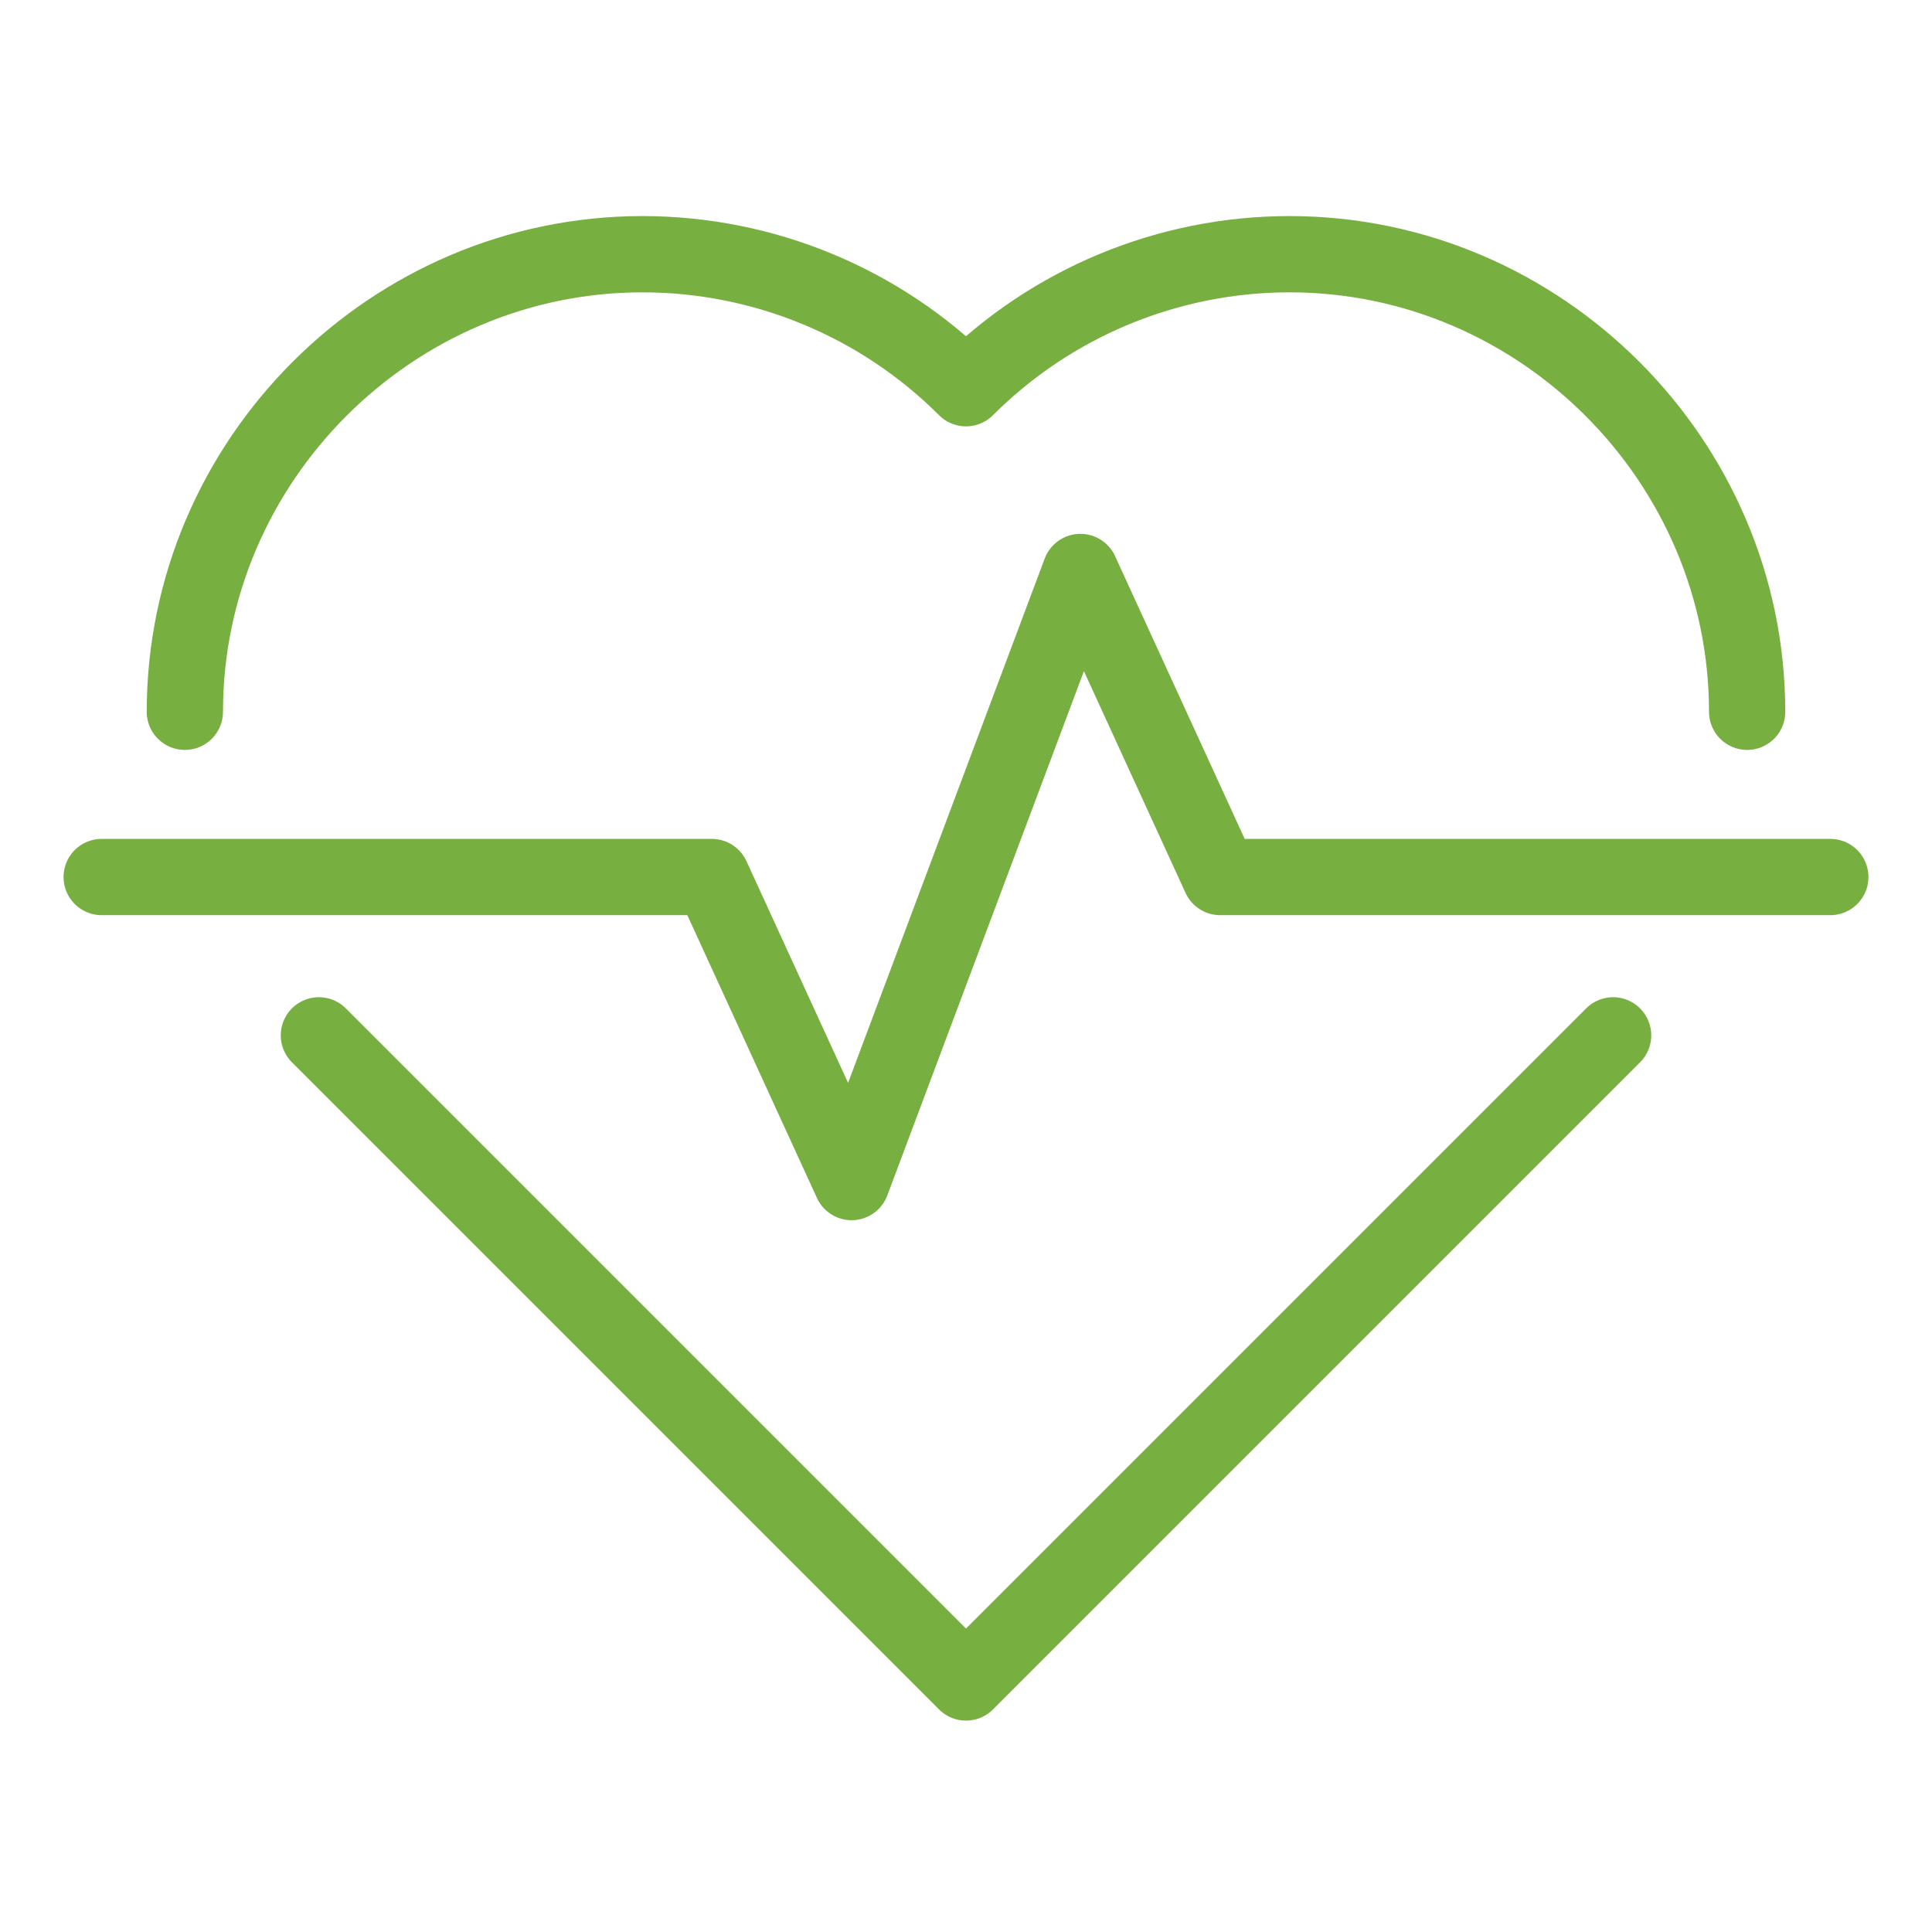 <?xml version="1.0" encoding="utf-8"?>
<!-- Generator: Adobe Illustrator 28.2.0, SVG Export Plug-In . SVG Version: 6.00 Build 0)  -->
<svg version="1.1" id="Layer_1" xmlns="http://www.w3.org/2000/svg" xmlns:xlink="http://www.w3.org/1999/xlink" x="0px" y="0px"
	 viewBox="0 0 38 38" style="enable-background:new 0 0 38 38;" xml:space="preserve">
<style type="text/css">
	.st0{fill:none;stroke:#78AF41;stroke-width:1.5;stroke-linecap:round;stroke-linejoin:round;}
</style>
<path class="st0" d="M6.272,20.364c0,0,12.728,12.728,12.728,12.728l12.728-12.728"/>
<path class="st0" d="M34.364,14c0-4.937-4.063-9-9-9C22.978,5,20.687,5.949,19,7.636C17.313,5.949,15.022,5,12.636,5
	c-4.937,0-9,4.063-9,9"/>
<polyline class="st0" points="2,17.25 14,17.25 16.75,23.25 21.25,11.25 24,17.25 36,17.25 "/>
</svg>
